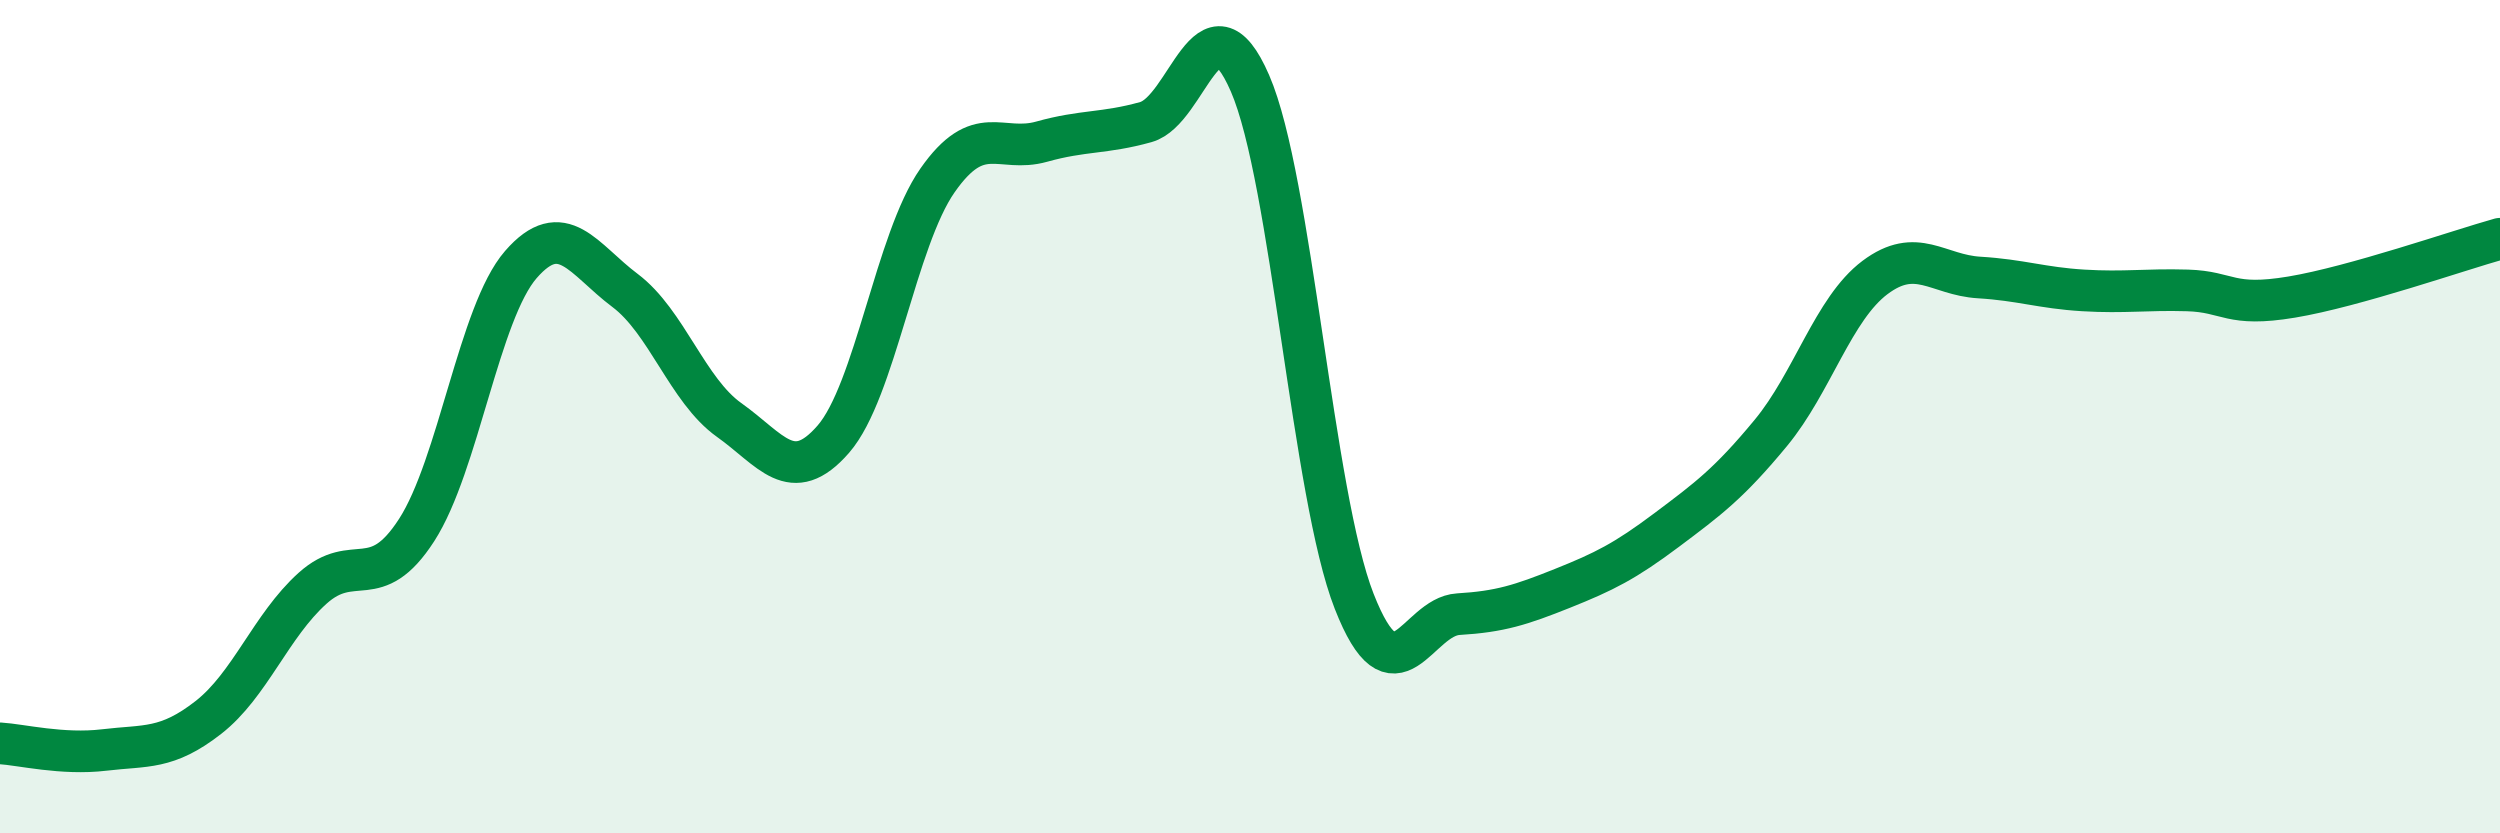 
    <svg width="60" height="20" viewBox="0 0 60 20" xmlns="http://www.w3.org/2000/svg">
      <path
        d="M 0,17.84 C 0.5,17.87 1.5,18.12 2.5,18 C 3.5,17.88 4,18 5,17.22 C 6,16.44 6.5,15.02 7.5,14.12 C 8.5,13.22 9,14.27 10,12.72 C 11,11.17 11.5,7.5 12.5,6.35 C 13.5,5.2 14,6.22 15,6.97 C 16,7.72 16.5,9.37 17.5,10.08 C 18.5,10.79 19,11.69 20,10.54 C 21,9.39 21.5,5.76 22.5,4.33 C 23.5,2.9 24,3.68 25,3.4 C 26,3.12 26.5,3.21 27.5,2.93 C 28.5,2.65 29,-0.3 30,2 C 31,4.3 31.5,11.88 32.5,14.43 C 33.5,16.98 34,14.8 35,14.74 C 36,14.68 36.5,14.52 37.5,14.12 C 38.5,13.72 39,13.47 40,12.72 C 41,11.97 41.5,11.6 42.5,10.39 C 43.5,9.18 44,7.41 45,6.66 C 46,5.91 46.5,6.6 47.5,6.66 C 48.5,6.72 49,6.91 50,6.97 C 51,7.03 51.5,6.94 52.5,6.97 C 53.5,7 53.5,7.38 55,7.13 C 56.5,6.88 59,6.01 60,5.73L60 20L0 20Z"
        fill="#008740"
        opacity="0.1"
        stroke-linecap="round"
        stroke-linejoin="round"
      />
      <path
        d="M 0,17.84 C 0.5,17.87 1.5,18.12 2.5,18 C 3.5,17.88 4,18 5,17.22 C 6,16.44 6.5,15.02 7.5,14.12 C 8.5,13.22 9,14.27 10,12.72 C 11,11.17 11.5,7.5 12.5,6.35 C 13.5,5.2 14,6.22 15,6.97 C 16,7.72 16.5,9.37 17.5,10.08 C 18.5,10.79 19,11.69 20,10.54 C 21,9.39 21.5,5.76 22.5,4.33 C 23.5,2.9 24,3.68 25,3.4 C 26,3.12 26.5,3.21 27.5,2.93 C 28.5,2.65 29,-0.3 30,2 C 31,4.3 31.5,11.88 32.5,14.43 C 33.5,16.98 34,14.8 35,14.74 C 36,14.68 36.5,14.52 37.5,14.12 C 38.5,13.72 39,13.47 40,12.72 C 41,11.97 41.5,11.6 42.5,10.39 C 43.5,9.18 44,7.41 45,6.66 C 46,5.91 46.5,6.6 47.5,6.66 C 48.5,6.72 49,6.91 50,6.97 C 51,7.03 51.5,6.94 52.5,6.97 C 53.5,7 53.5,7.38 55,7.13 C 56.5,6.88 59,6.01 60,5.73"
        stroke="#008740"
        stroke-width="1"
        fill="none"
        stroke-linecap="round"
        stroke-linejoin="round"
      />
    </svg>
  